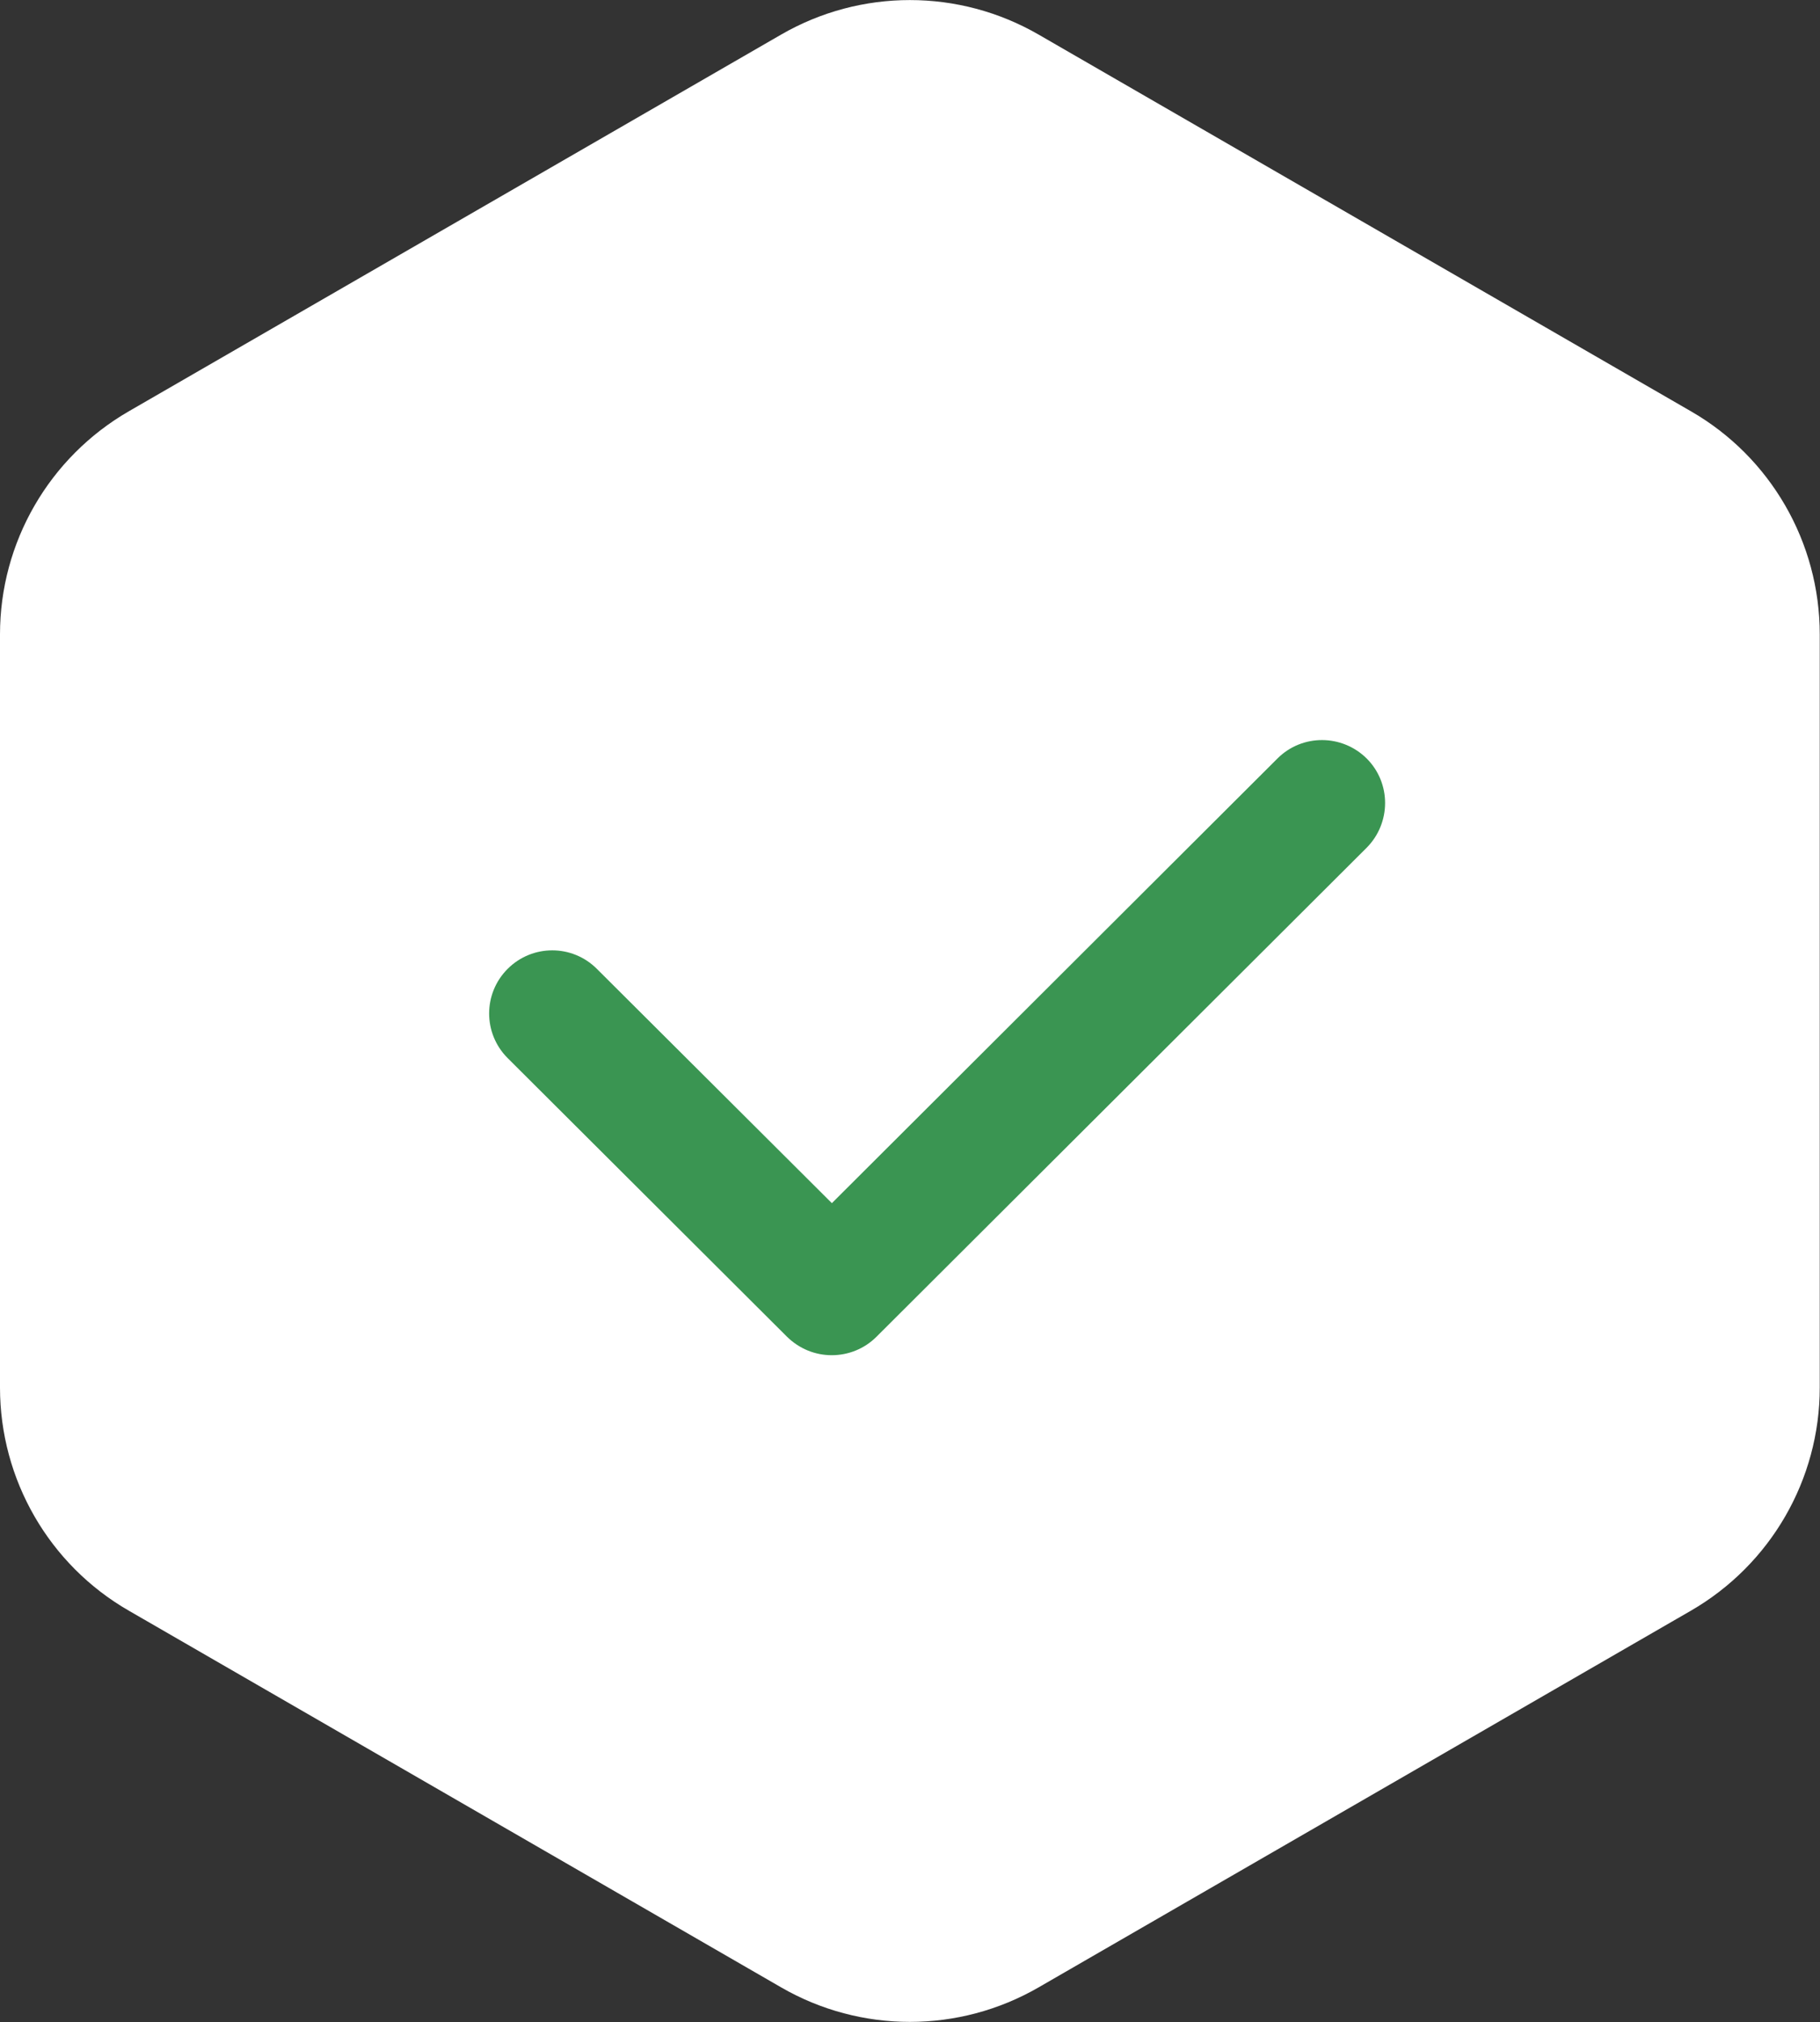 <?xml version="1.0" encoding="UTF-8"?><svg id="Layer_2" xmlns="http://www.w3.org/2000/svg" width="73.03" height="81.13" viewBox="0 0 73.03 81.13"><rect x="0" y="0" width="73.03" height="81.13" fill="#333333" stroke="none"/><defs><style>.cls-1{fill:#fff;}.cls-2{fill:#3a9552;}</style></defs><g id="Layer_4"><path class="cls-1" d="m0,25.45v30.22c0,3.69,1.97,7.11,5.17,8.95l26.17,15.11c3.2,1.85,7.14,1.85,10.34,0l26.17-15.11c3.2-1.85,5.17-5.26,5.17-8.95v-30.22c0-3.69-1.97-7.11-5.17-8.95L41.68,1.39c-3.2-1.85-7.14-1.85-10.34,0L5.17,16.5c-3.2,1.85-5.17,5.26-5.17,8.95Z"/><path class="cls-2" d="m33.37,54.37c-.65,0-1.29-.25-1.79-.74l-11.21-11.18c-.99-.99-.99-2.59,0-3.58.99-.99,2.59-.99,3.58,0l9.43,9.4,17.88-17.84c.99-.99,2.59-.98,3.58,0,.99.99.98,2.59,0,3.58l-19.67,19.62c-.49.49-1.14.74-1.79.74Z"/></g></svg>